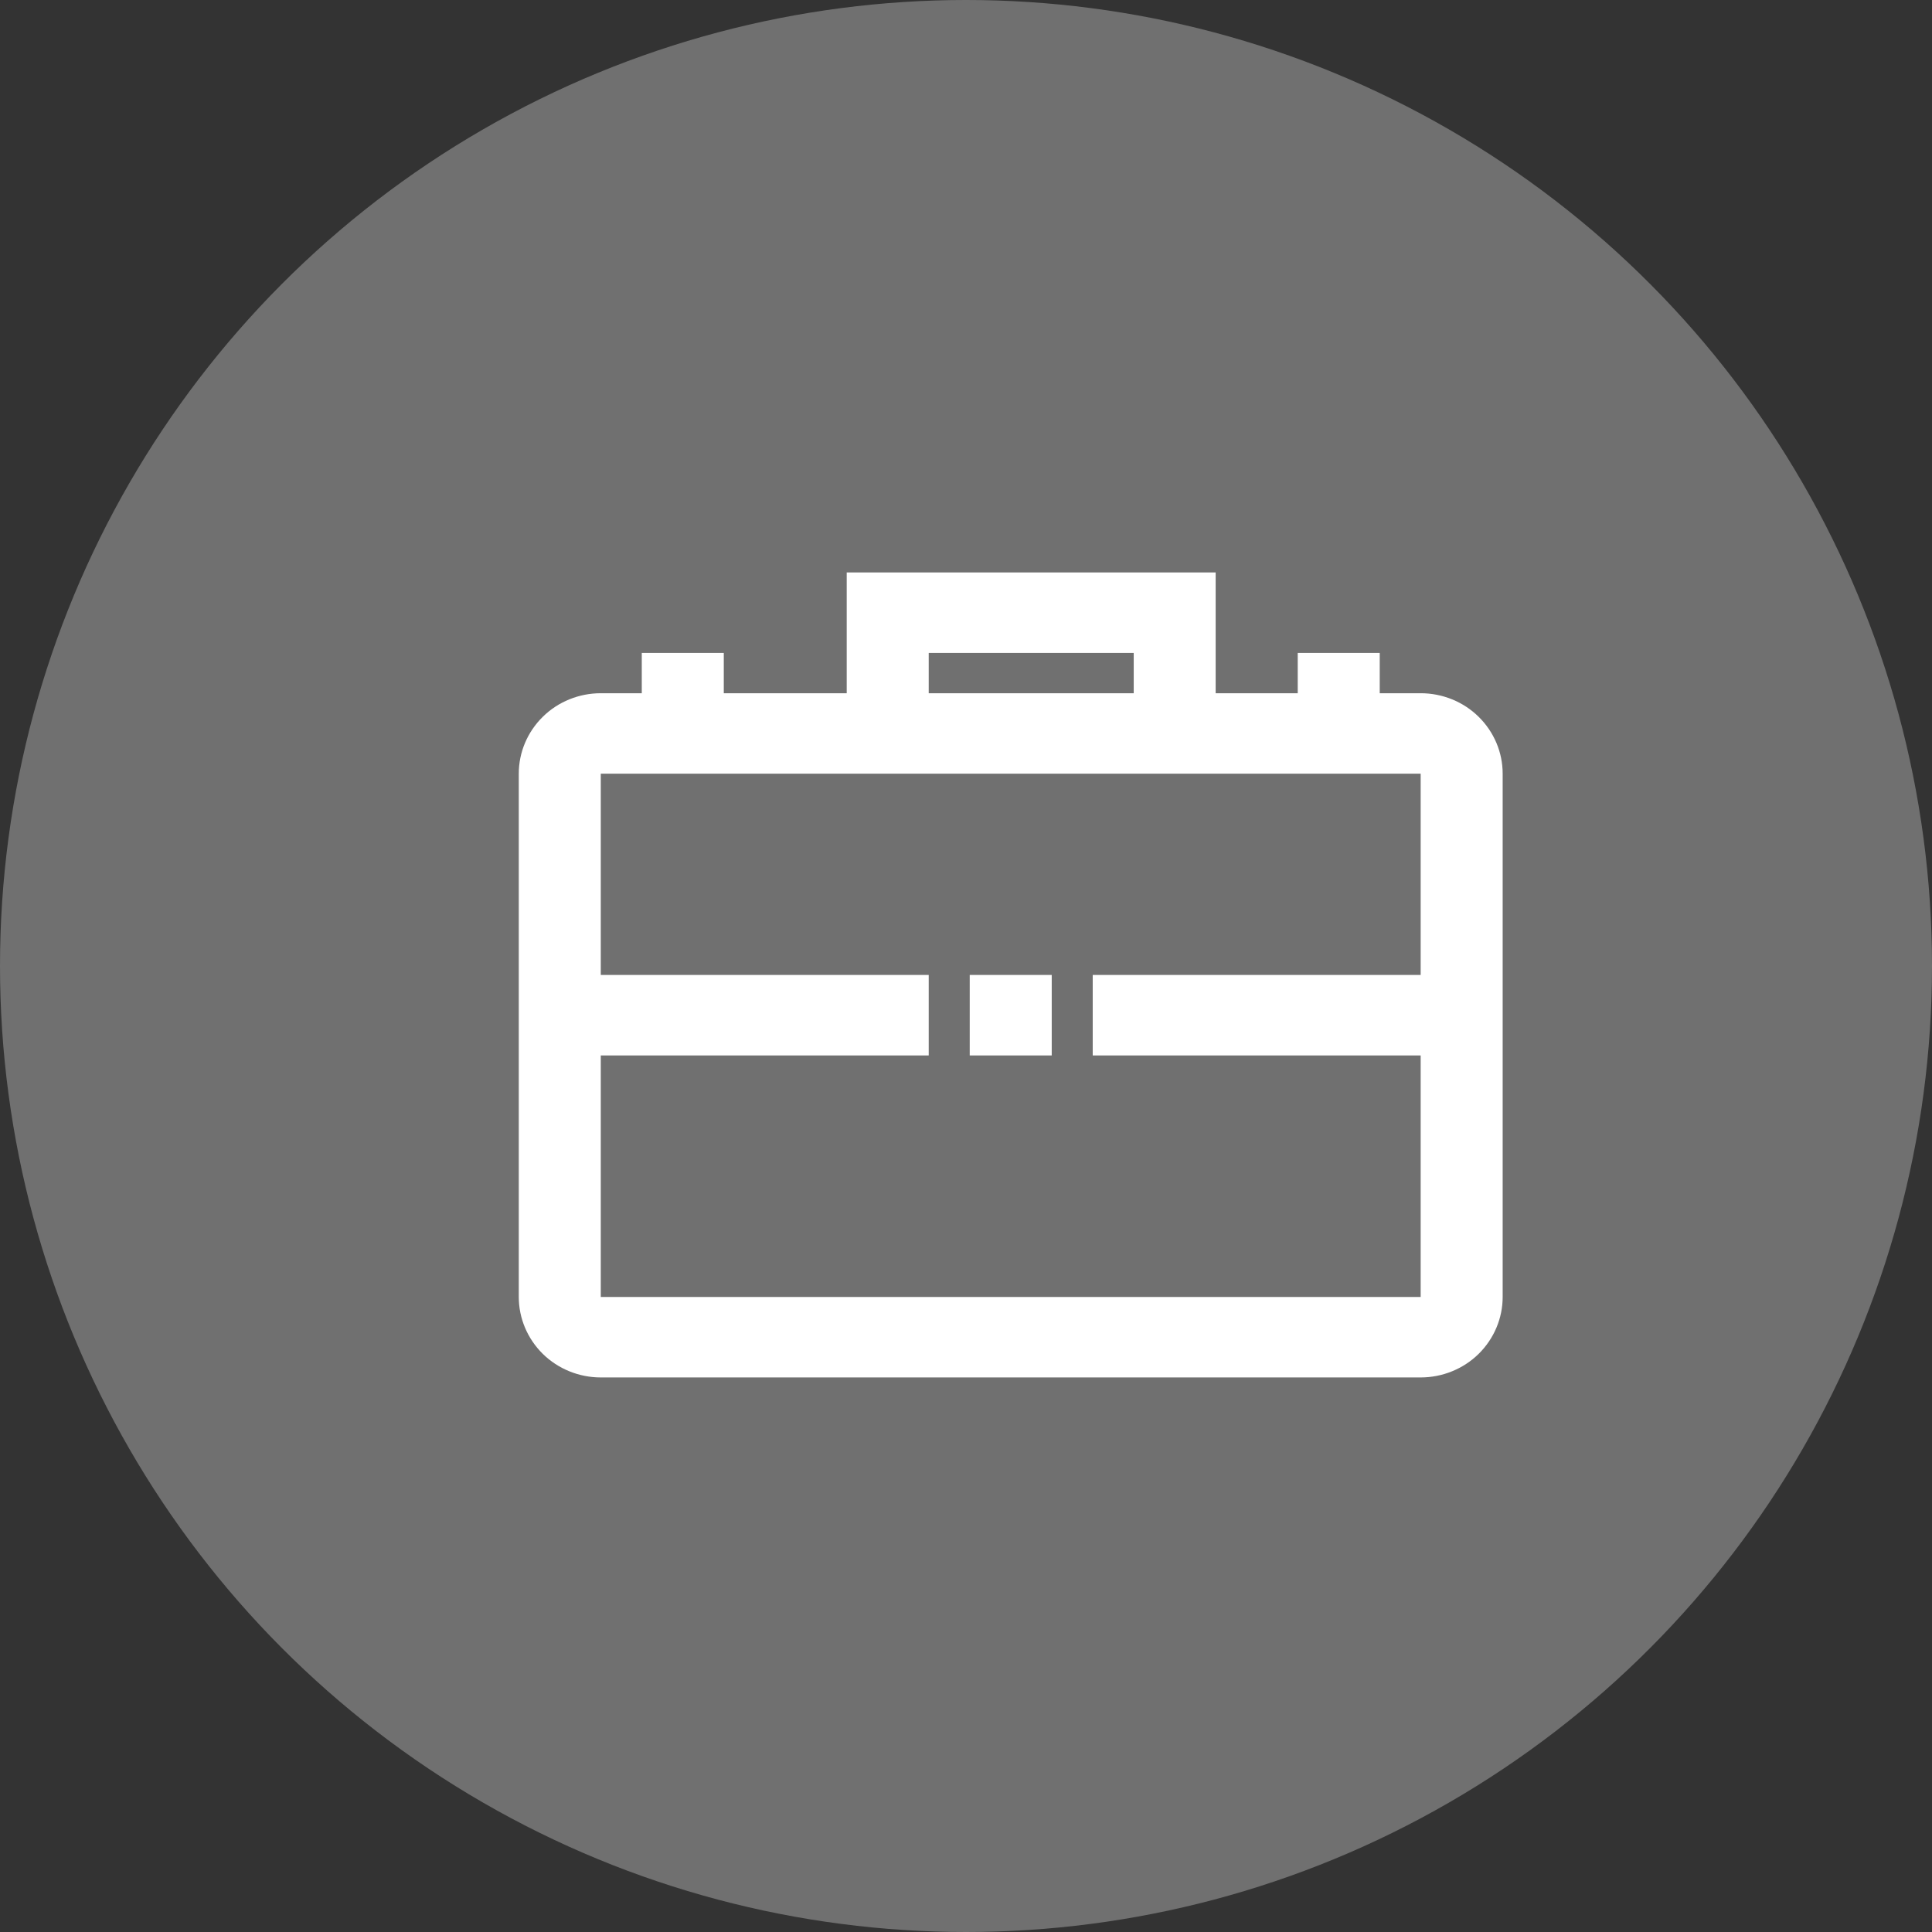 <?xml version="1.0" encoding="UTF-8"?> <svg xmlns="http://www.w3.org/2000/svg" width="27" height="27" viewBox="0 0 27 27" fill="none"><rect x="0" y="0" width="27" height="27" fill="#333333" stroke="none"/><circle data-figma-bg-blur-radius="10.5" cx="13.5" cy="13.5" r="13.5" fill="white" fill-opacity="0.3"></circle><path d="M19.854 19.25H8.396C8.092 19.25 7.8 19.131 7.586 18.921C7.371 18.709 7.25 18.423 7.25 18.125V10.812C7.25 10.514 7.371 10.228 7.586 10.017C7.8 9.806 8.092 9.688 8.396 9.688H19.854C20.158 9.688 20.45 9.806 20.664 10.017C20.879 10.228 21 10.514 21 10.812V18.125C21 18.423 20.879 18.709 20.664 18.921C20.45 19.131 20.158 19.25 19.854 19.25ZM8.396 10.812V18.125H19.854V10.812H8.396Z" fill="white"></path><path d="M16.989 10.25H15.844V9.125H12.979V10.25H11.833V8H16.989V10.25Z" fill="white"></path><path d="M12.979 13.625H7.823V14.75H12.979V13.625Z" fill="white"></path><path d="M20.427 13.625H15.271V14.75H20.427V13.625Z" fill="white"></path><path d="M14.698 13.625H13.552V14.75H14.698V13.625Z" fill="white"></path><path d="M10.115 9.125H8.969V10.25H10.115V9.125Z" fill="white"></path><path d="M19.282 9.125H18.136V10.25H19.282V9.125Z" fill="white"></path><defs><clipPath id="bgblur_0_2374_2105_clip_path" transform="translate(10.5 10.5)"><circle cx="13.5" cy="13.5" r="13.5"></circle></clipPath></defs></svg> 
